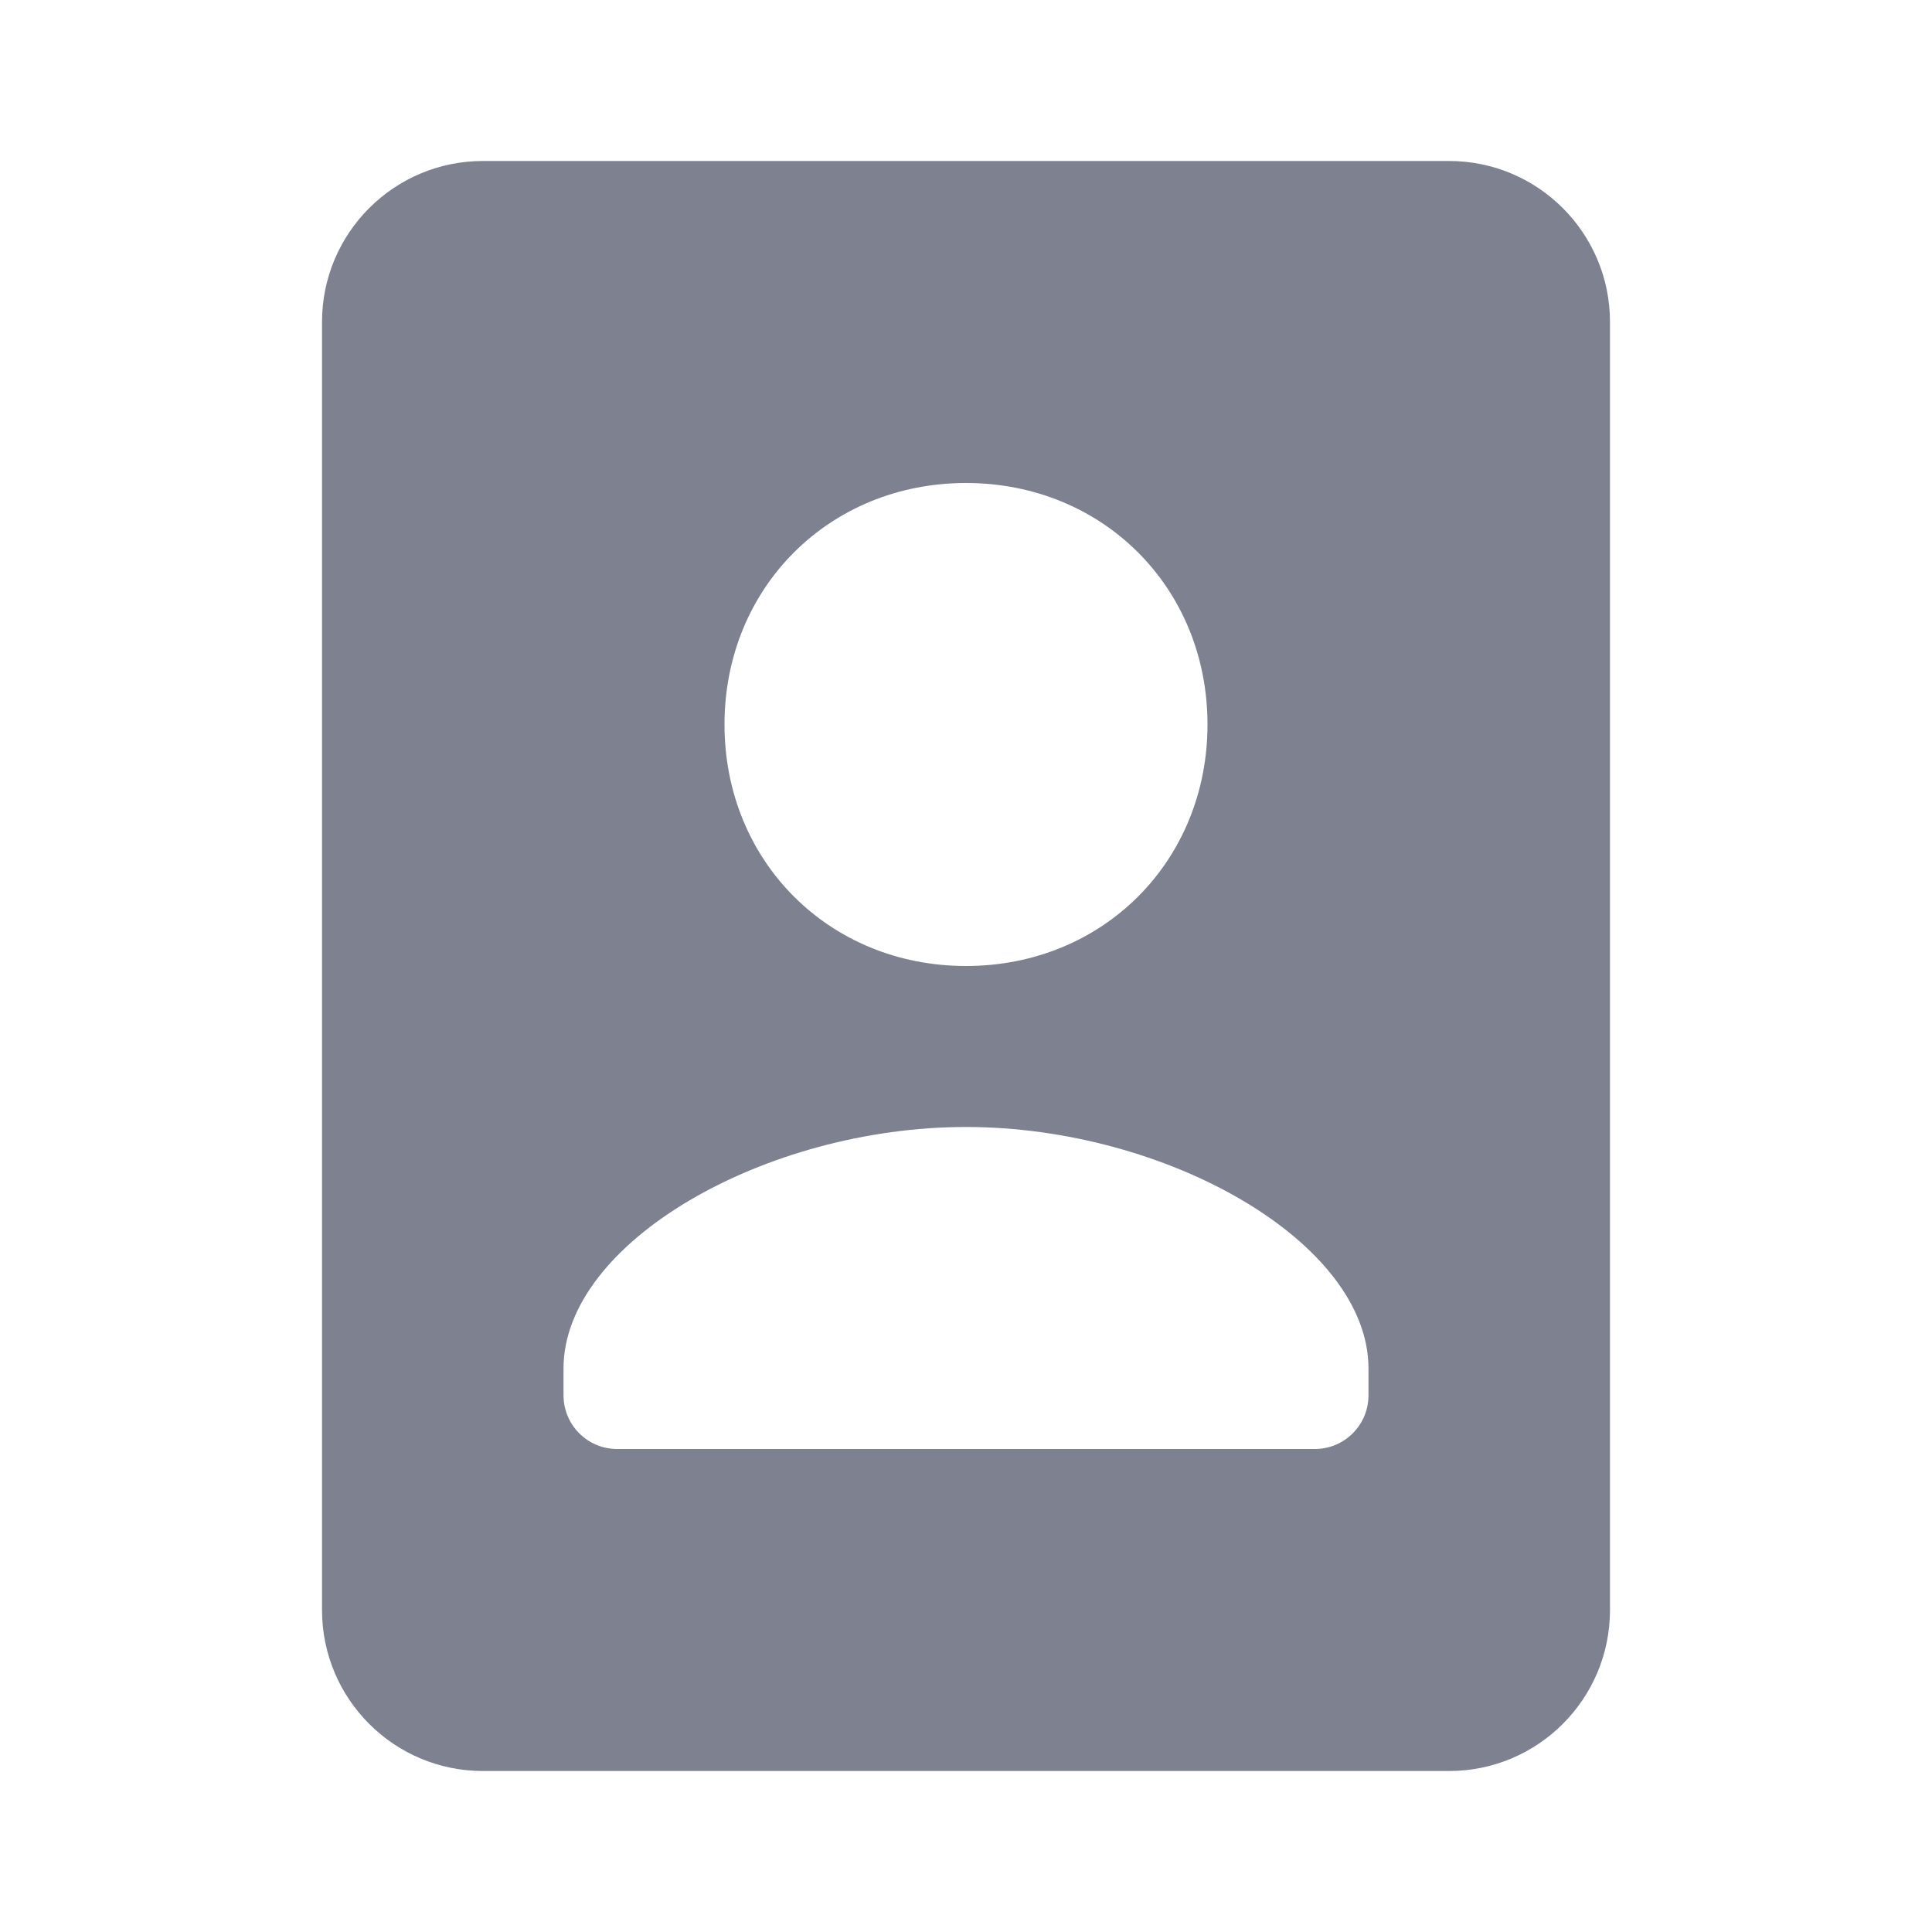 <svg width="40" height="40" viewBox="0 0 40 40" fill="none" xmlns="http://www.w3.org/2000/svg">
<path d="M30 3.333H10C8.158 3.333 6.667 4.825 6.667 6.667V33.333C6.667 35.175 8.158 36.667 10 36.667H30C31.842 36.667 33.333 35.175 33.333 33.333V6.667C33.333 4.825 31.842 3.333 30 3.333ZM20 10C22.833 10 25 12.167 25 15C25 17.833 22.833 20 20 20C17.167 20 15 17.833 15 15C15 12.167 17.167 10 20 10ZM27.222 30H12.778C12.163 30 11.667 29.503 11.667 28.888V28.333C11.667 25.715 15.853 23.333 20 23.333C24.147 23.333 28.333 25.715 28.333 28.333V28.888C28.333 29.503 27.837 30 27.222 30Z" fill="#7D8190"/>
</svg>

